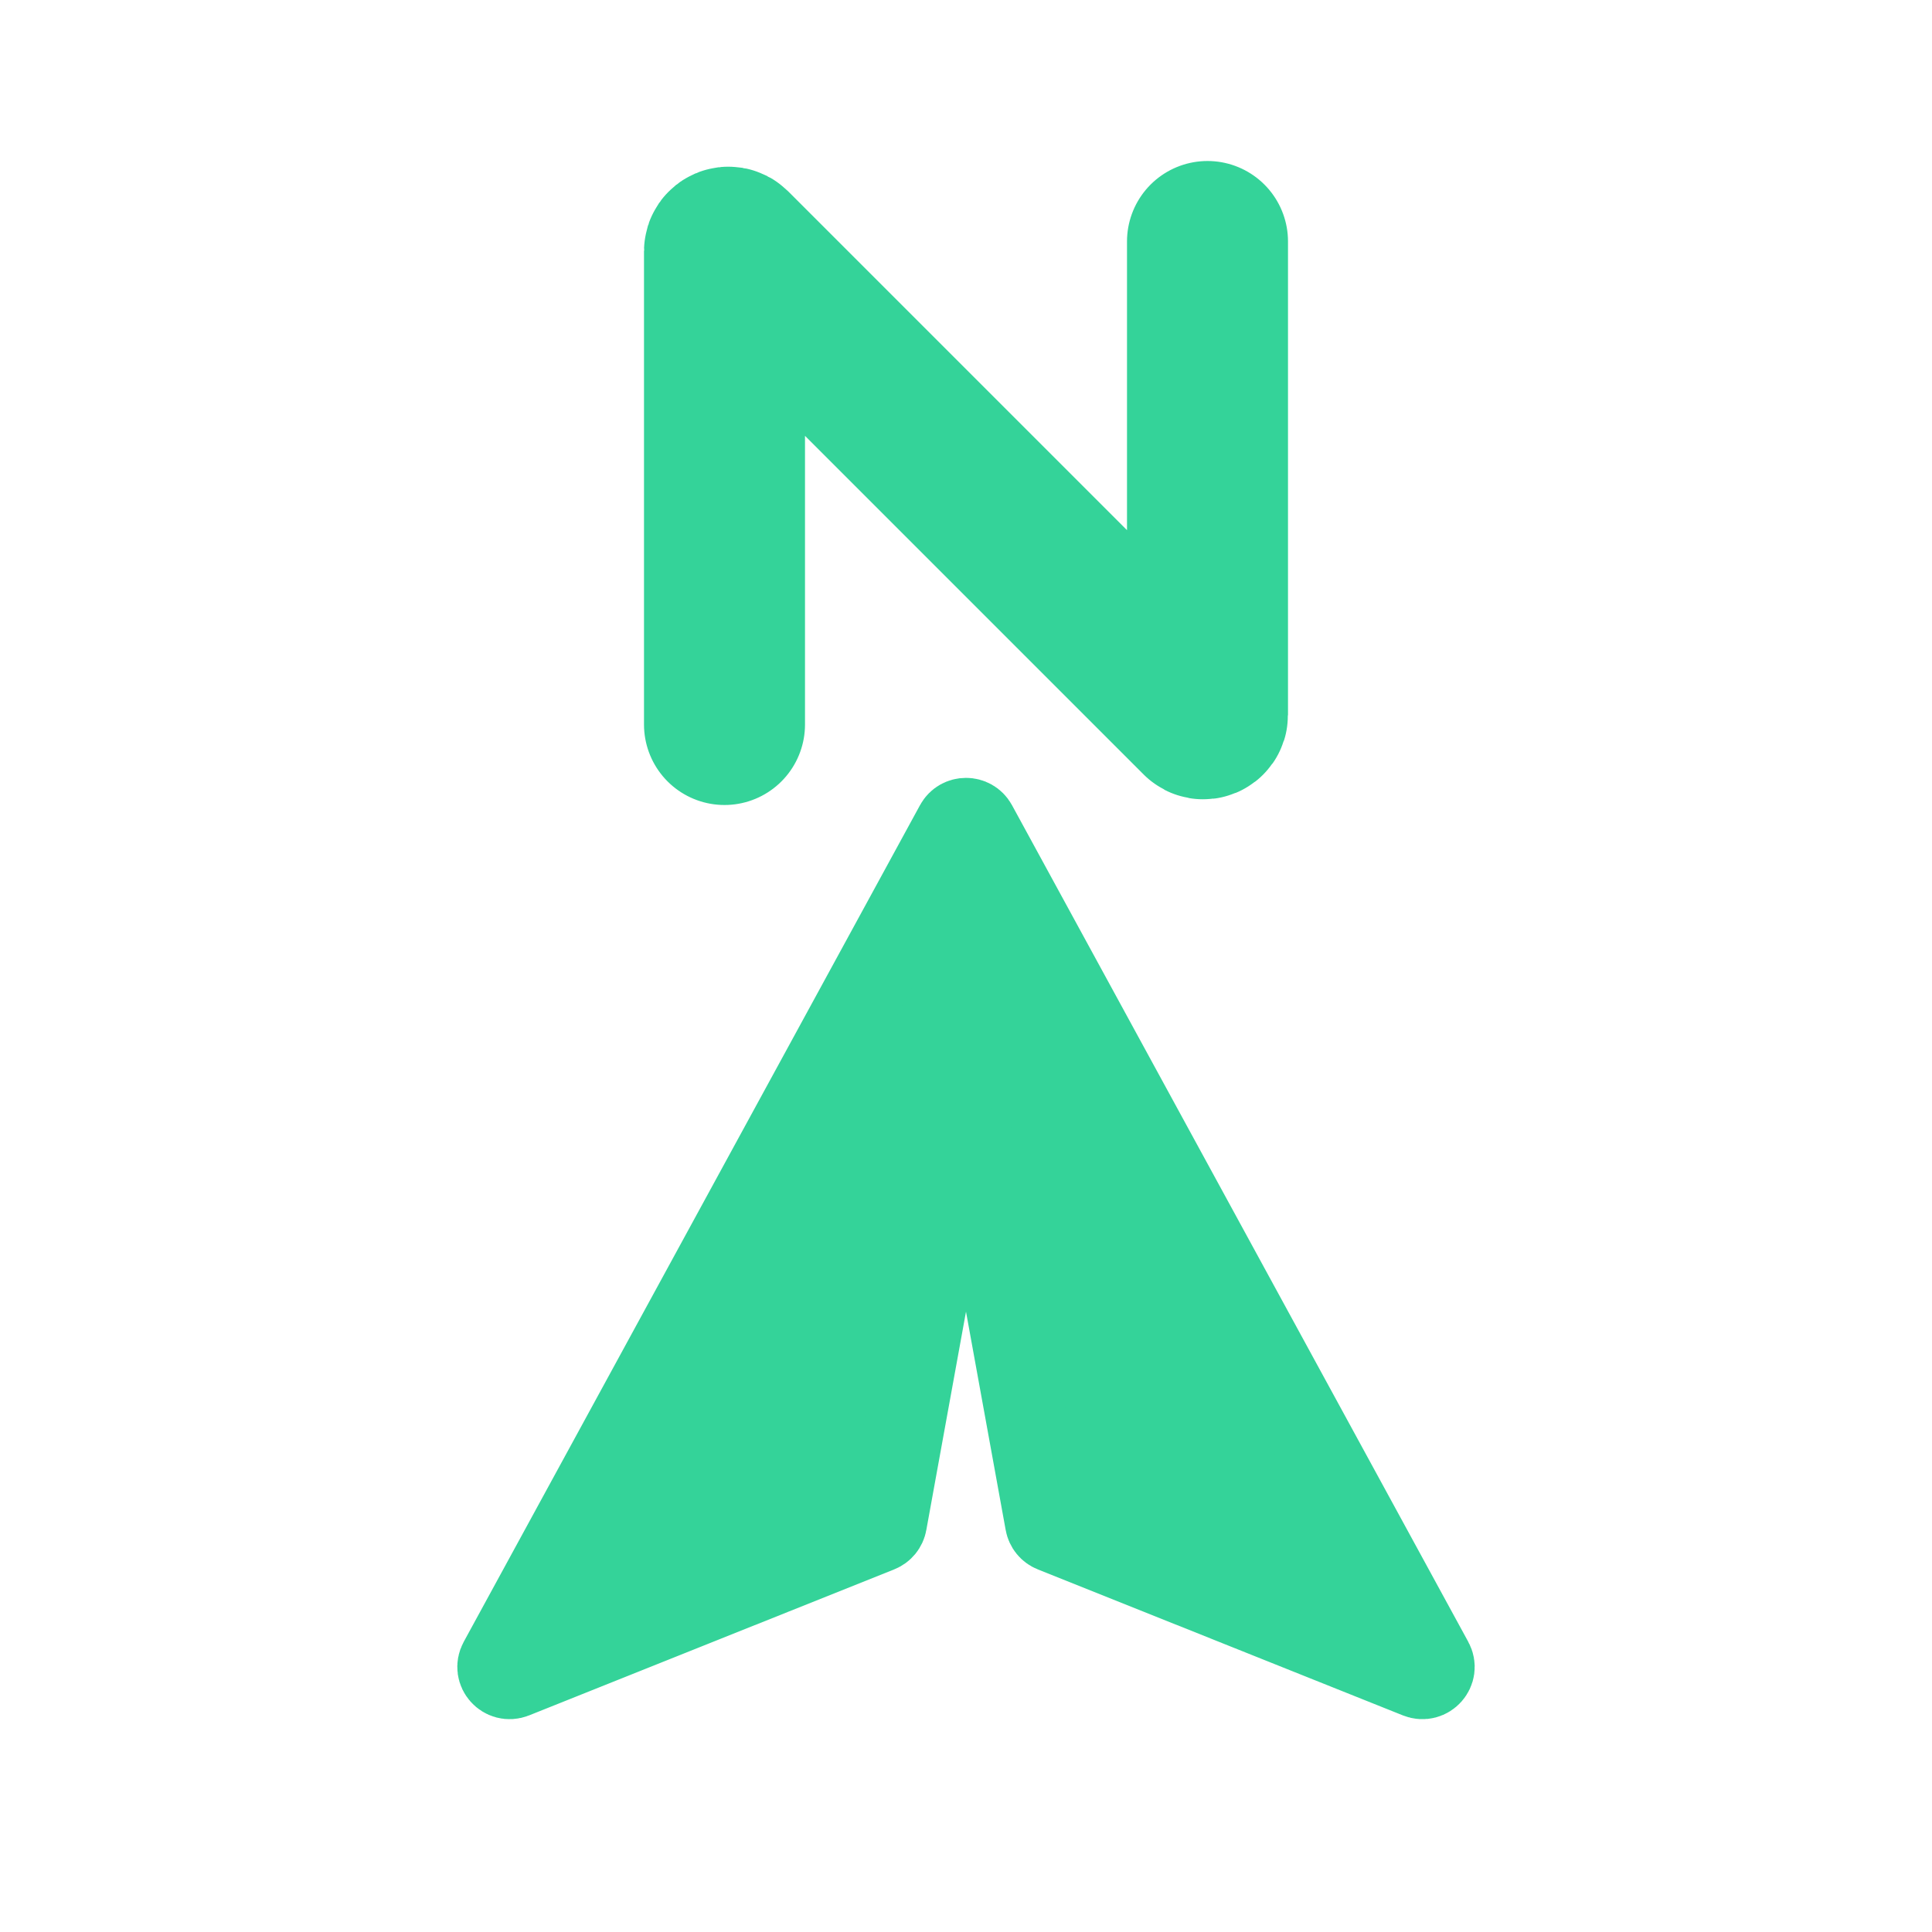 <?xml version="1.0" encoding="UTF-8" standalone="no"?>
<!-- Uploaded to: SVG Repo, www.svgrepo.com, Generator: SVG Repo Mixer Tools -->

<svg
   width="800px"
   height="800px"
   viewBox="0 0 24 24"
   fill="none"
   version="1.1"
   id="svg2"
   xmlns="http://www.w3.org/2000/svg"
   xmlns:svg="http://www.w3.org/2000/svg">
  <defs
     id="defs2" />
  <path
     d="M6.2 20.634L11.868 10.241C11.925 10.137 12.075 10.137 12.132 10.241L17.8 20.634C17.868 20.758 17.744 20.897 17.613 20.845L13.077 19.031C13.029 19.012 12.994 18.969 12.985 18.918L12.148 14.312C12.118 14.148 11.882 14.148 11.852 14.312L11.015 18.918C11.006 18.969 10.971 19.012 10.923 19.031L6.387 20.845C6.256 20.897 6.132 20.758 6.2 20.634Z"
     fill="#33363F"
     id="path1"
     style="stroke:#34d399;stroke-opacity:1;fill:#34d399;fill-opacity:1" />
  <path
     d="M9 9V3.121C9 3.076 9.054 3.054 9.085 3.085L14.915 8.915C14.946 8.946 15 8.924 15 8.879V3"
     stroke="#33363F"
     stroke-width="2"
     stroke-linecap="round"
     id="path2"
     style="fill:none;fill-opacity:1;stroke:#34d399;stroke-opacity:1" />
</svg>
